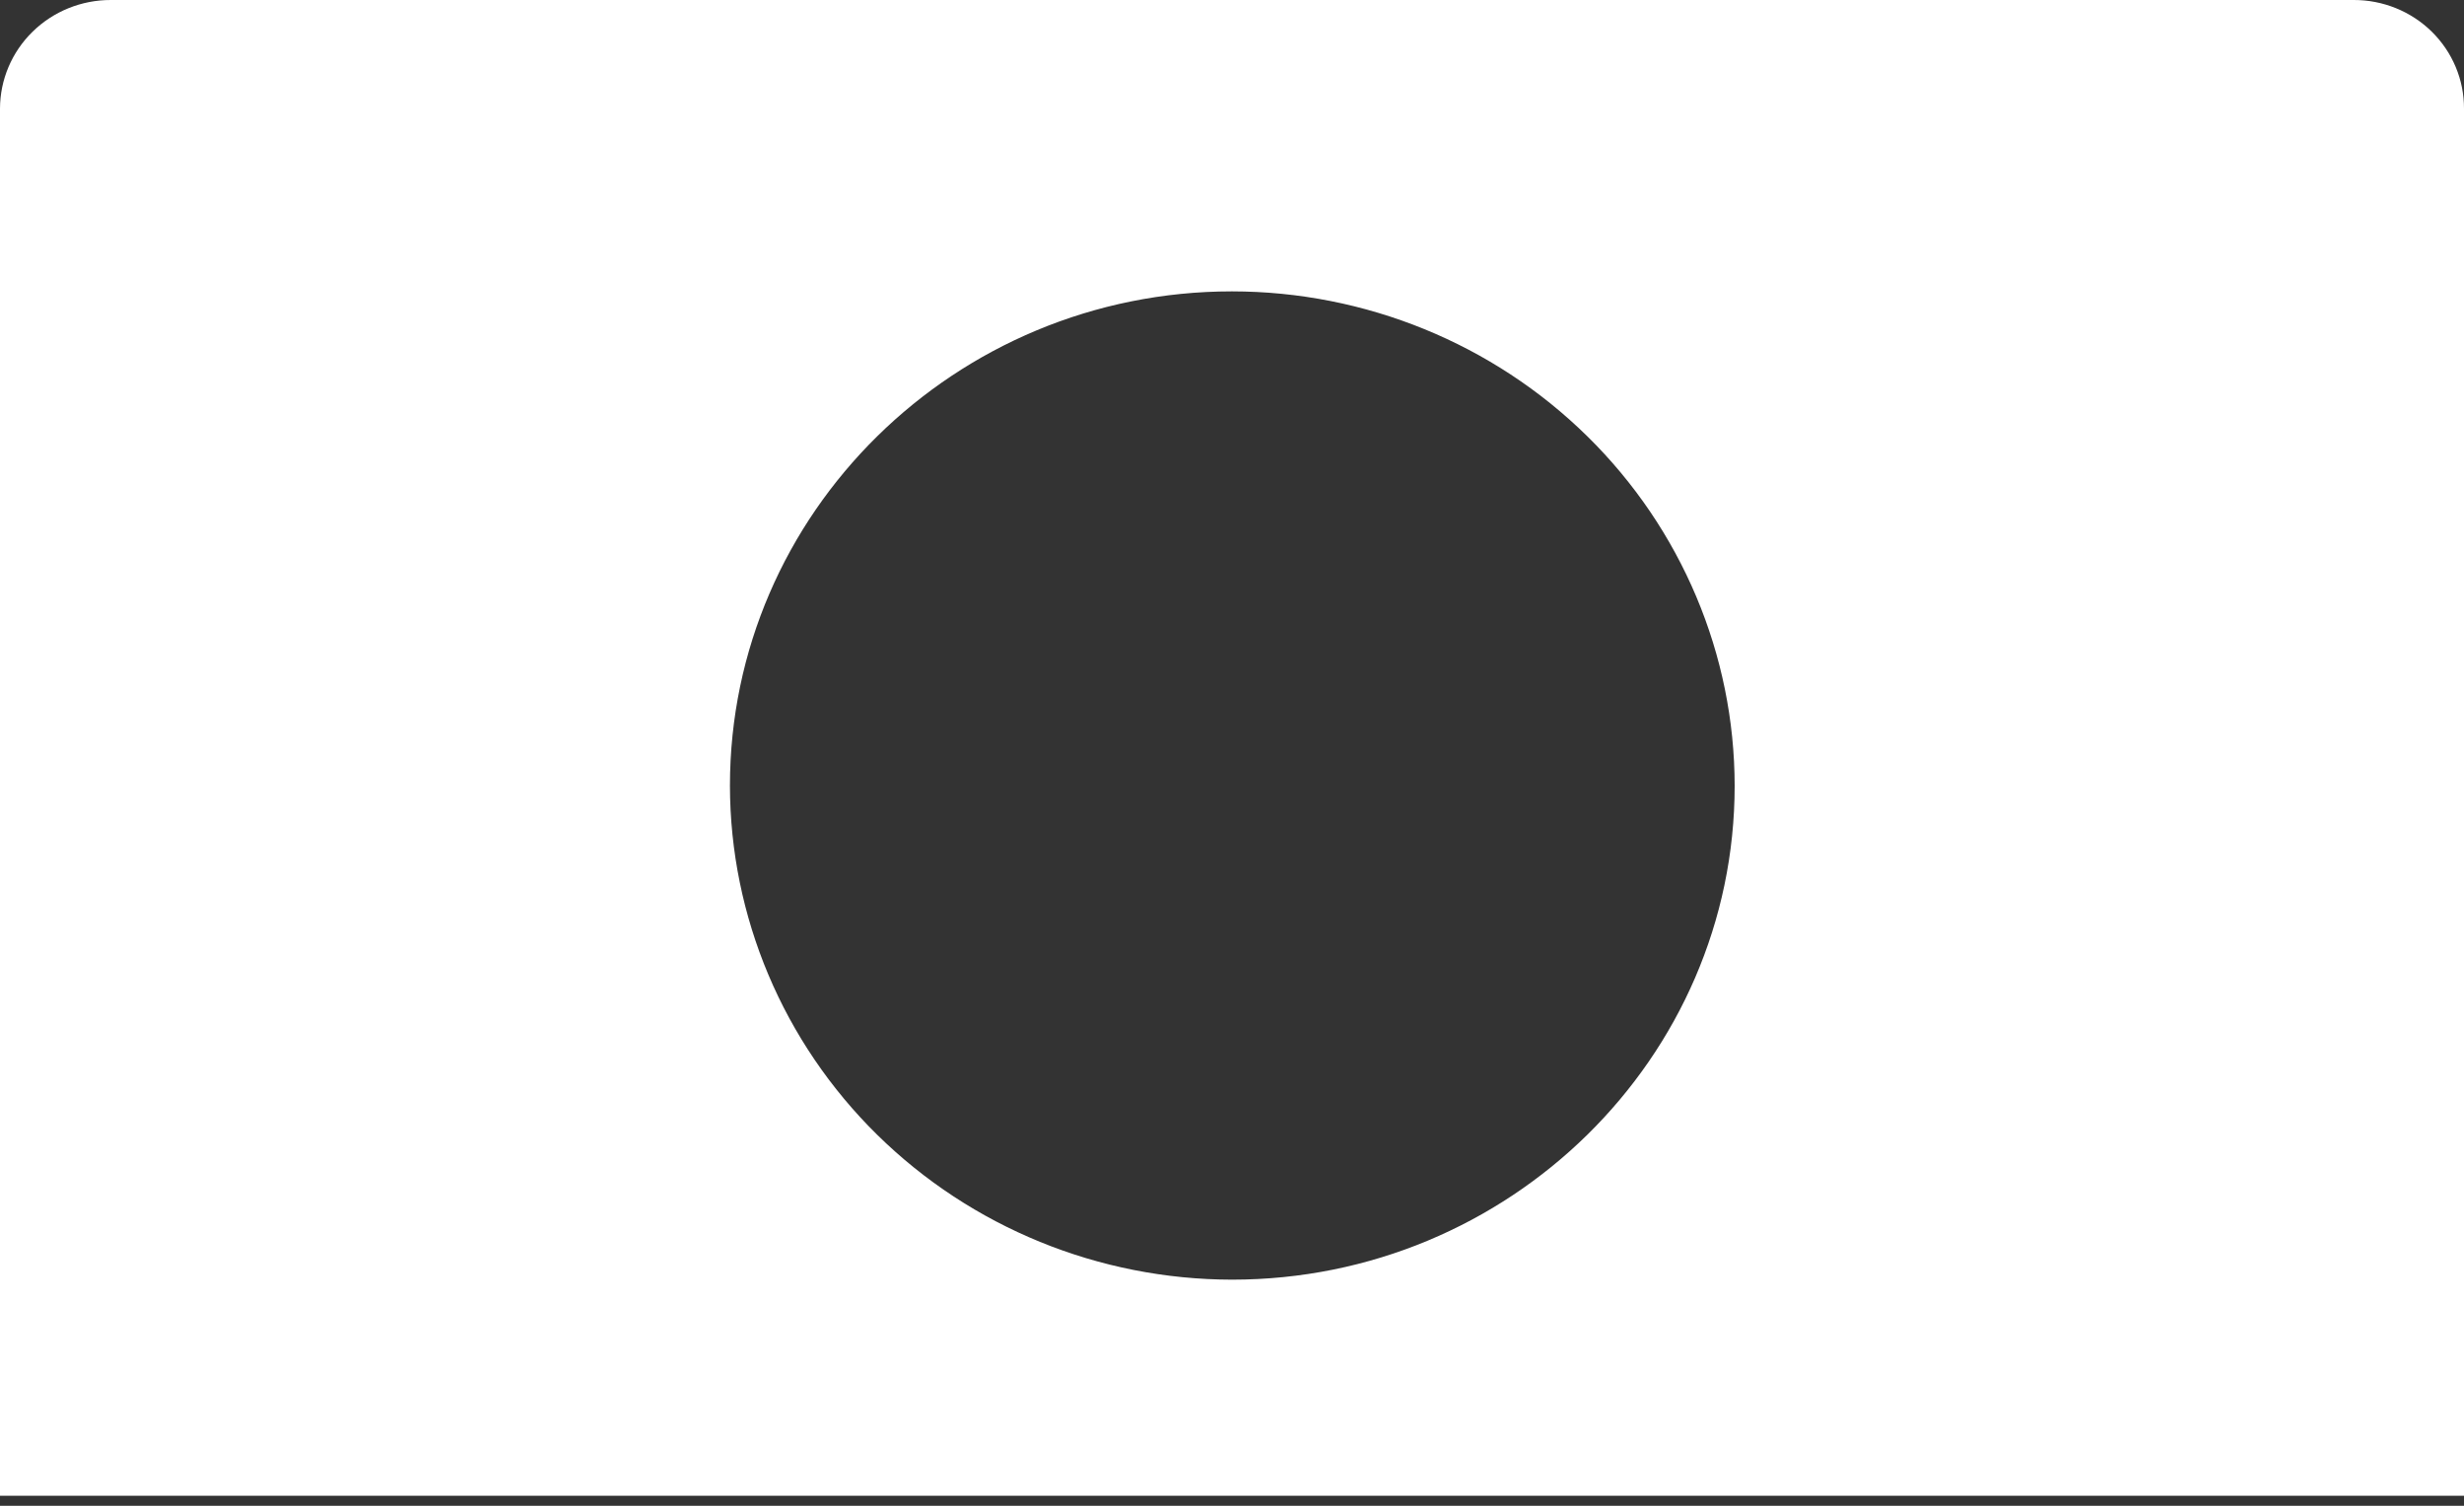 <?xml version="1.0" encoding="UTF-8"?> <svg xmlns="http://www.w3.org/2000/svg" width="108" height="66" viewBox="0 0 108 66" fill="none"><rect x="0" y="0" width="108" height="66" fill="#333333" stroke="none"/> <path d="M103.163 2.64411e-05H4.86C3.574 -0.003 2.339 0.497 1.428 1.39C0.517 2.282 0.003 3.494 0 4.759V65.561H108V4.759C108.002 4.133 107.879 3.514 107.636 2.935C107.394 2.357 107.038 1.832 106.588 1.389C106.138 0.947 105.604 0.596 105.016 0.358C104.428 0.12 103.798 -0.002 103.163 2.64411e-05ZM54 56.089C48.166 56.081 42.574 53.797 38.449 49.739C34.324 45.681 32.003 40.18 31.994 34.441C31.994 22.488 41.872 12.771 54 12.771C59.841 12.775 65.442 15.059 69.573 19.122C73.704 23.185 76.027 28.695 76.032 34.441C76.032 46.372 66.15 56.089 54 56.089Z" fill="white"></path> </svg> 